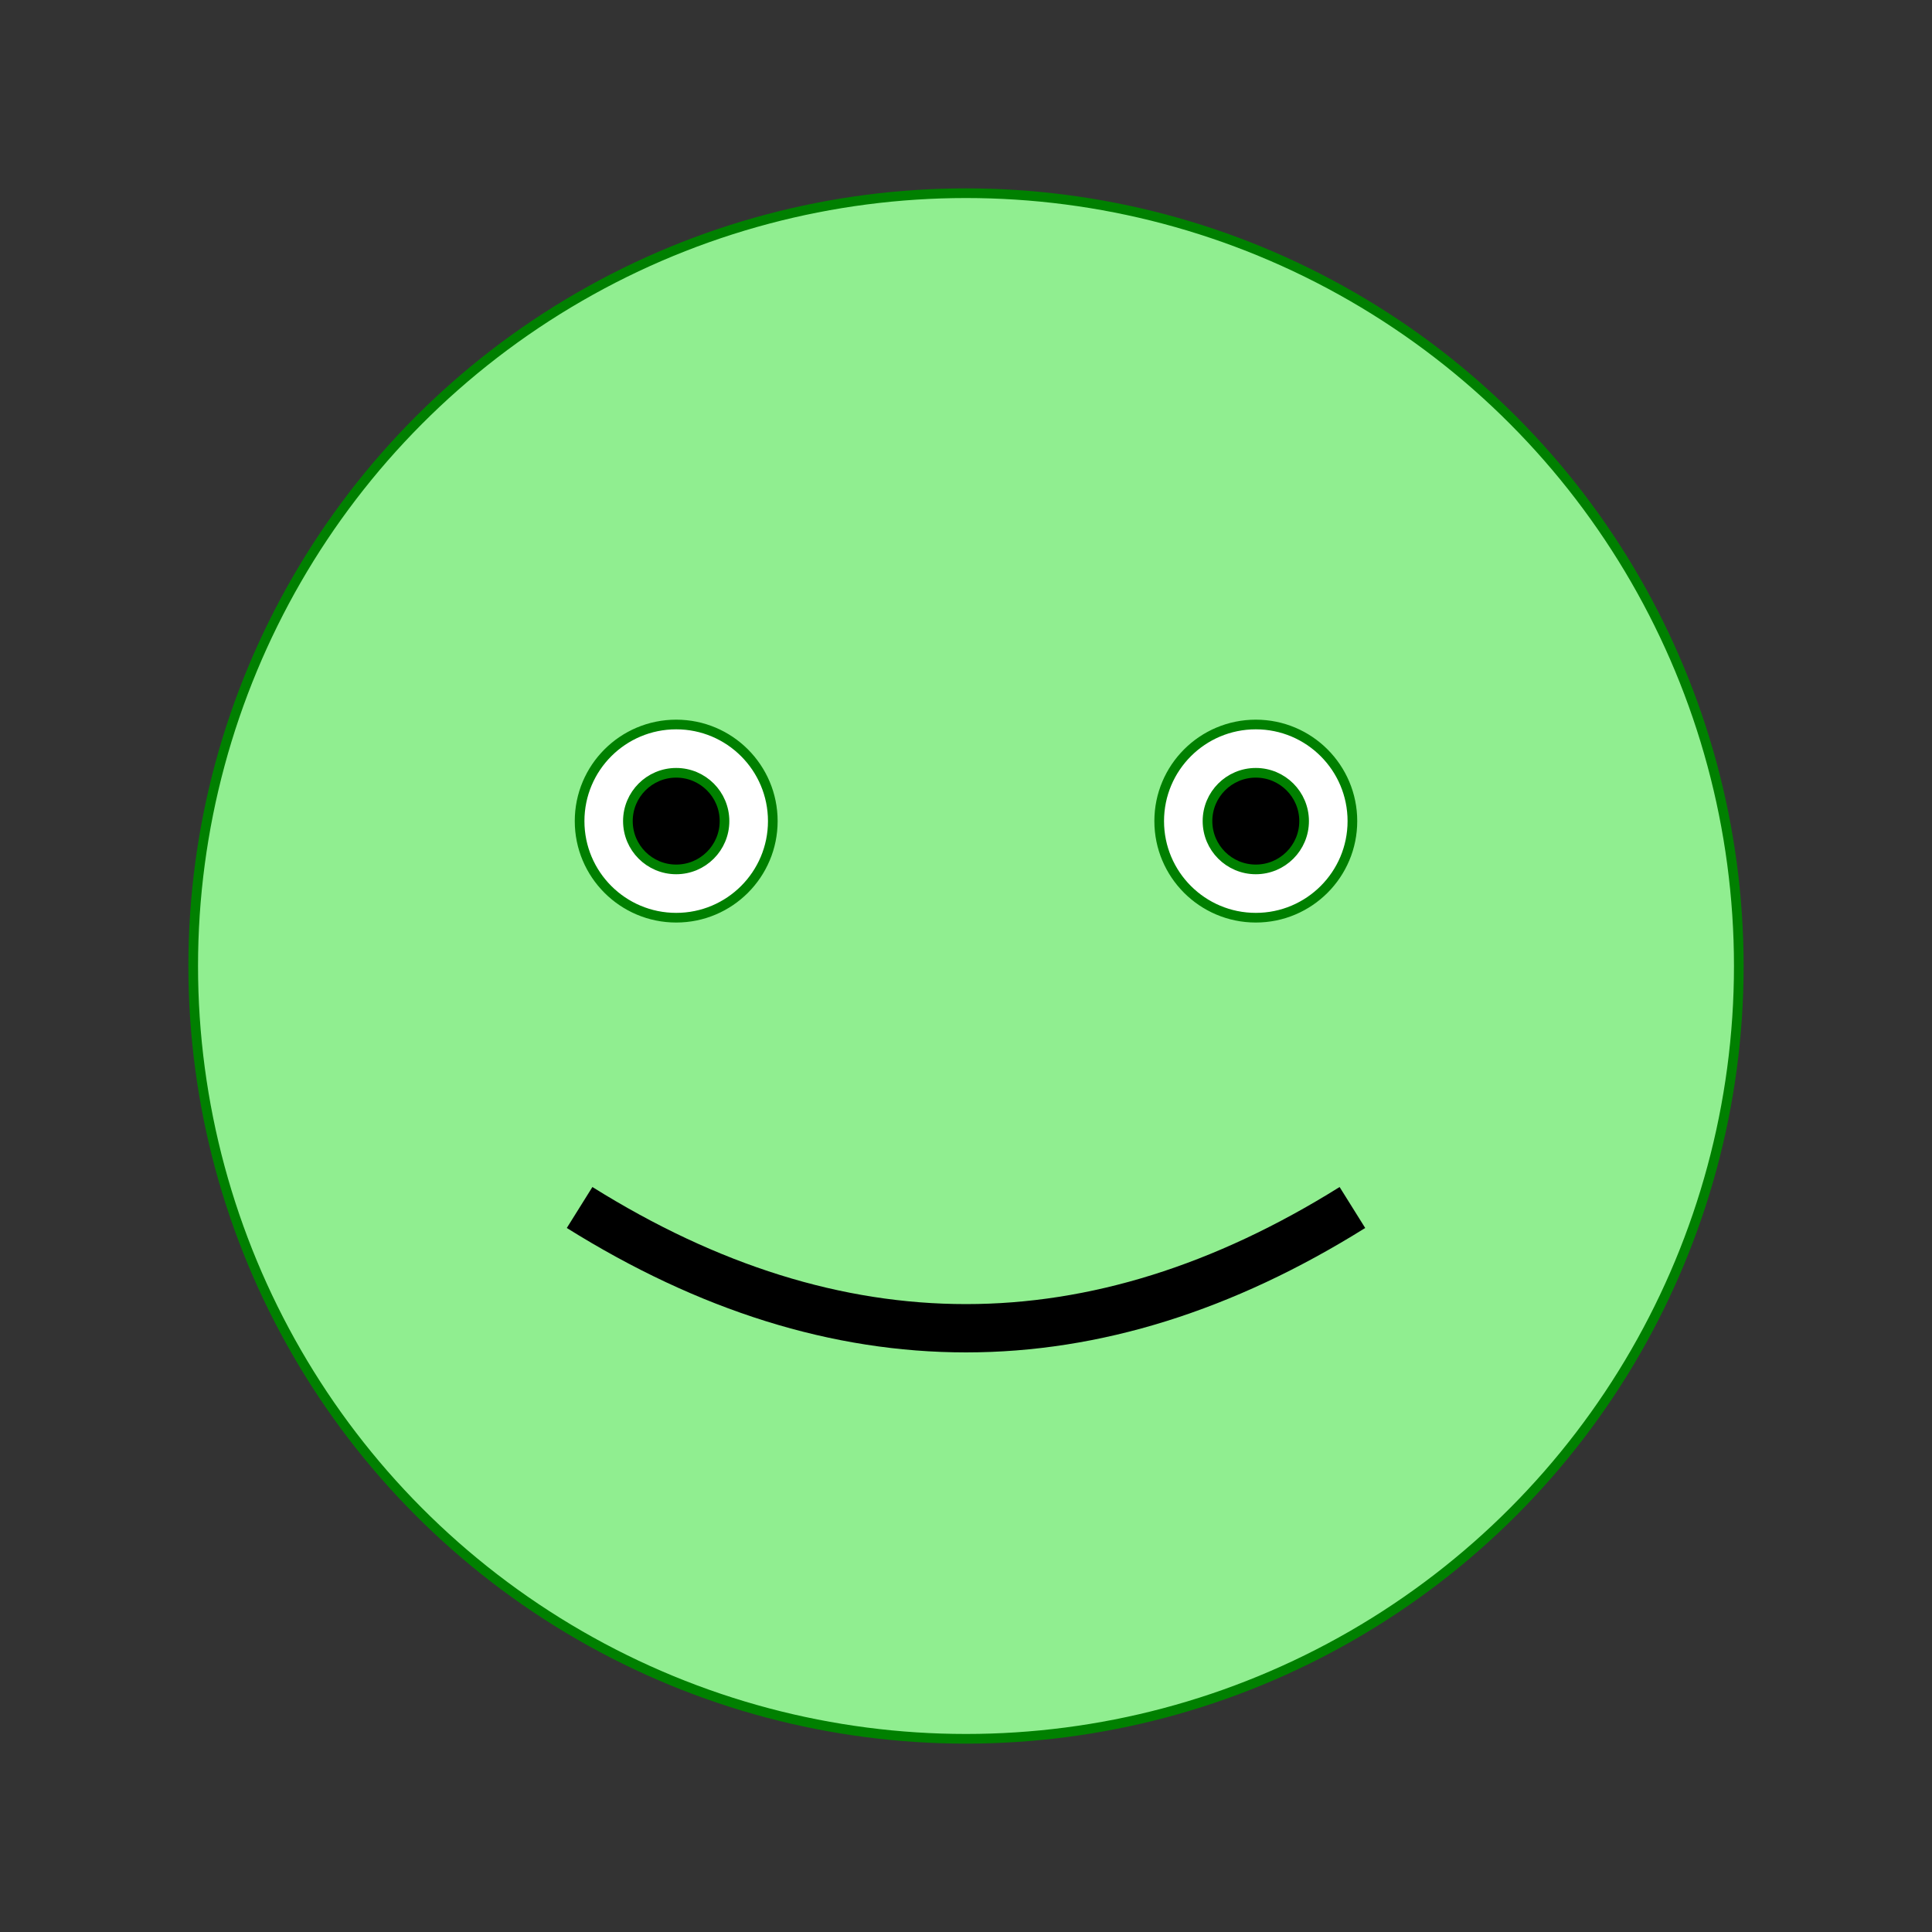<svg xmlns="http://www.w3.org/2000/svg" viewBox="0 0 200 200" fill="none" stroke="green">
  <rect x="0" y="0" width="200" height="200" fill="#333333" stroke="none"/>
  <circle cx="100" cy="100" r="80" fill="lightgreen" />
  <circle cx="70" cy="85" r="10" fill="white" />
  <circle cx="130" cy="85" r="10" fill="white" />
  <circle cx="70" cy="85" r="5" fill="black" />
  <circle cx="130" cy="85" r="5" fill="black" />
  <path d="M 60 125 Q 100 150, 140 125" stroke="black" stroke-width="5" fill="none"/>
</svg>